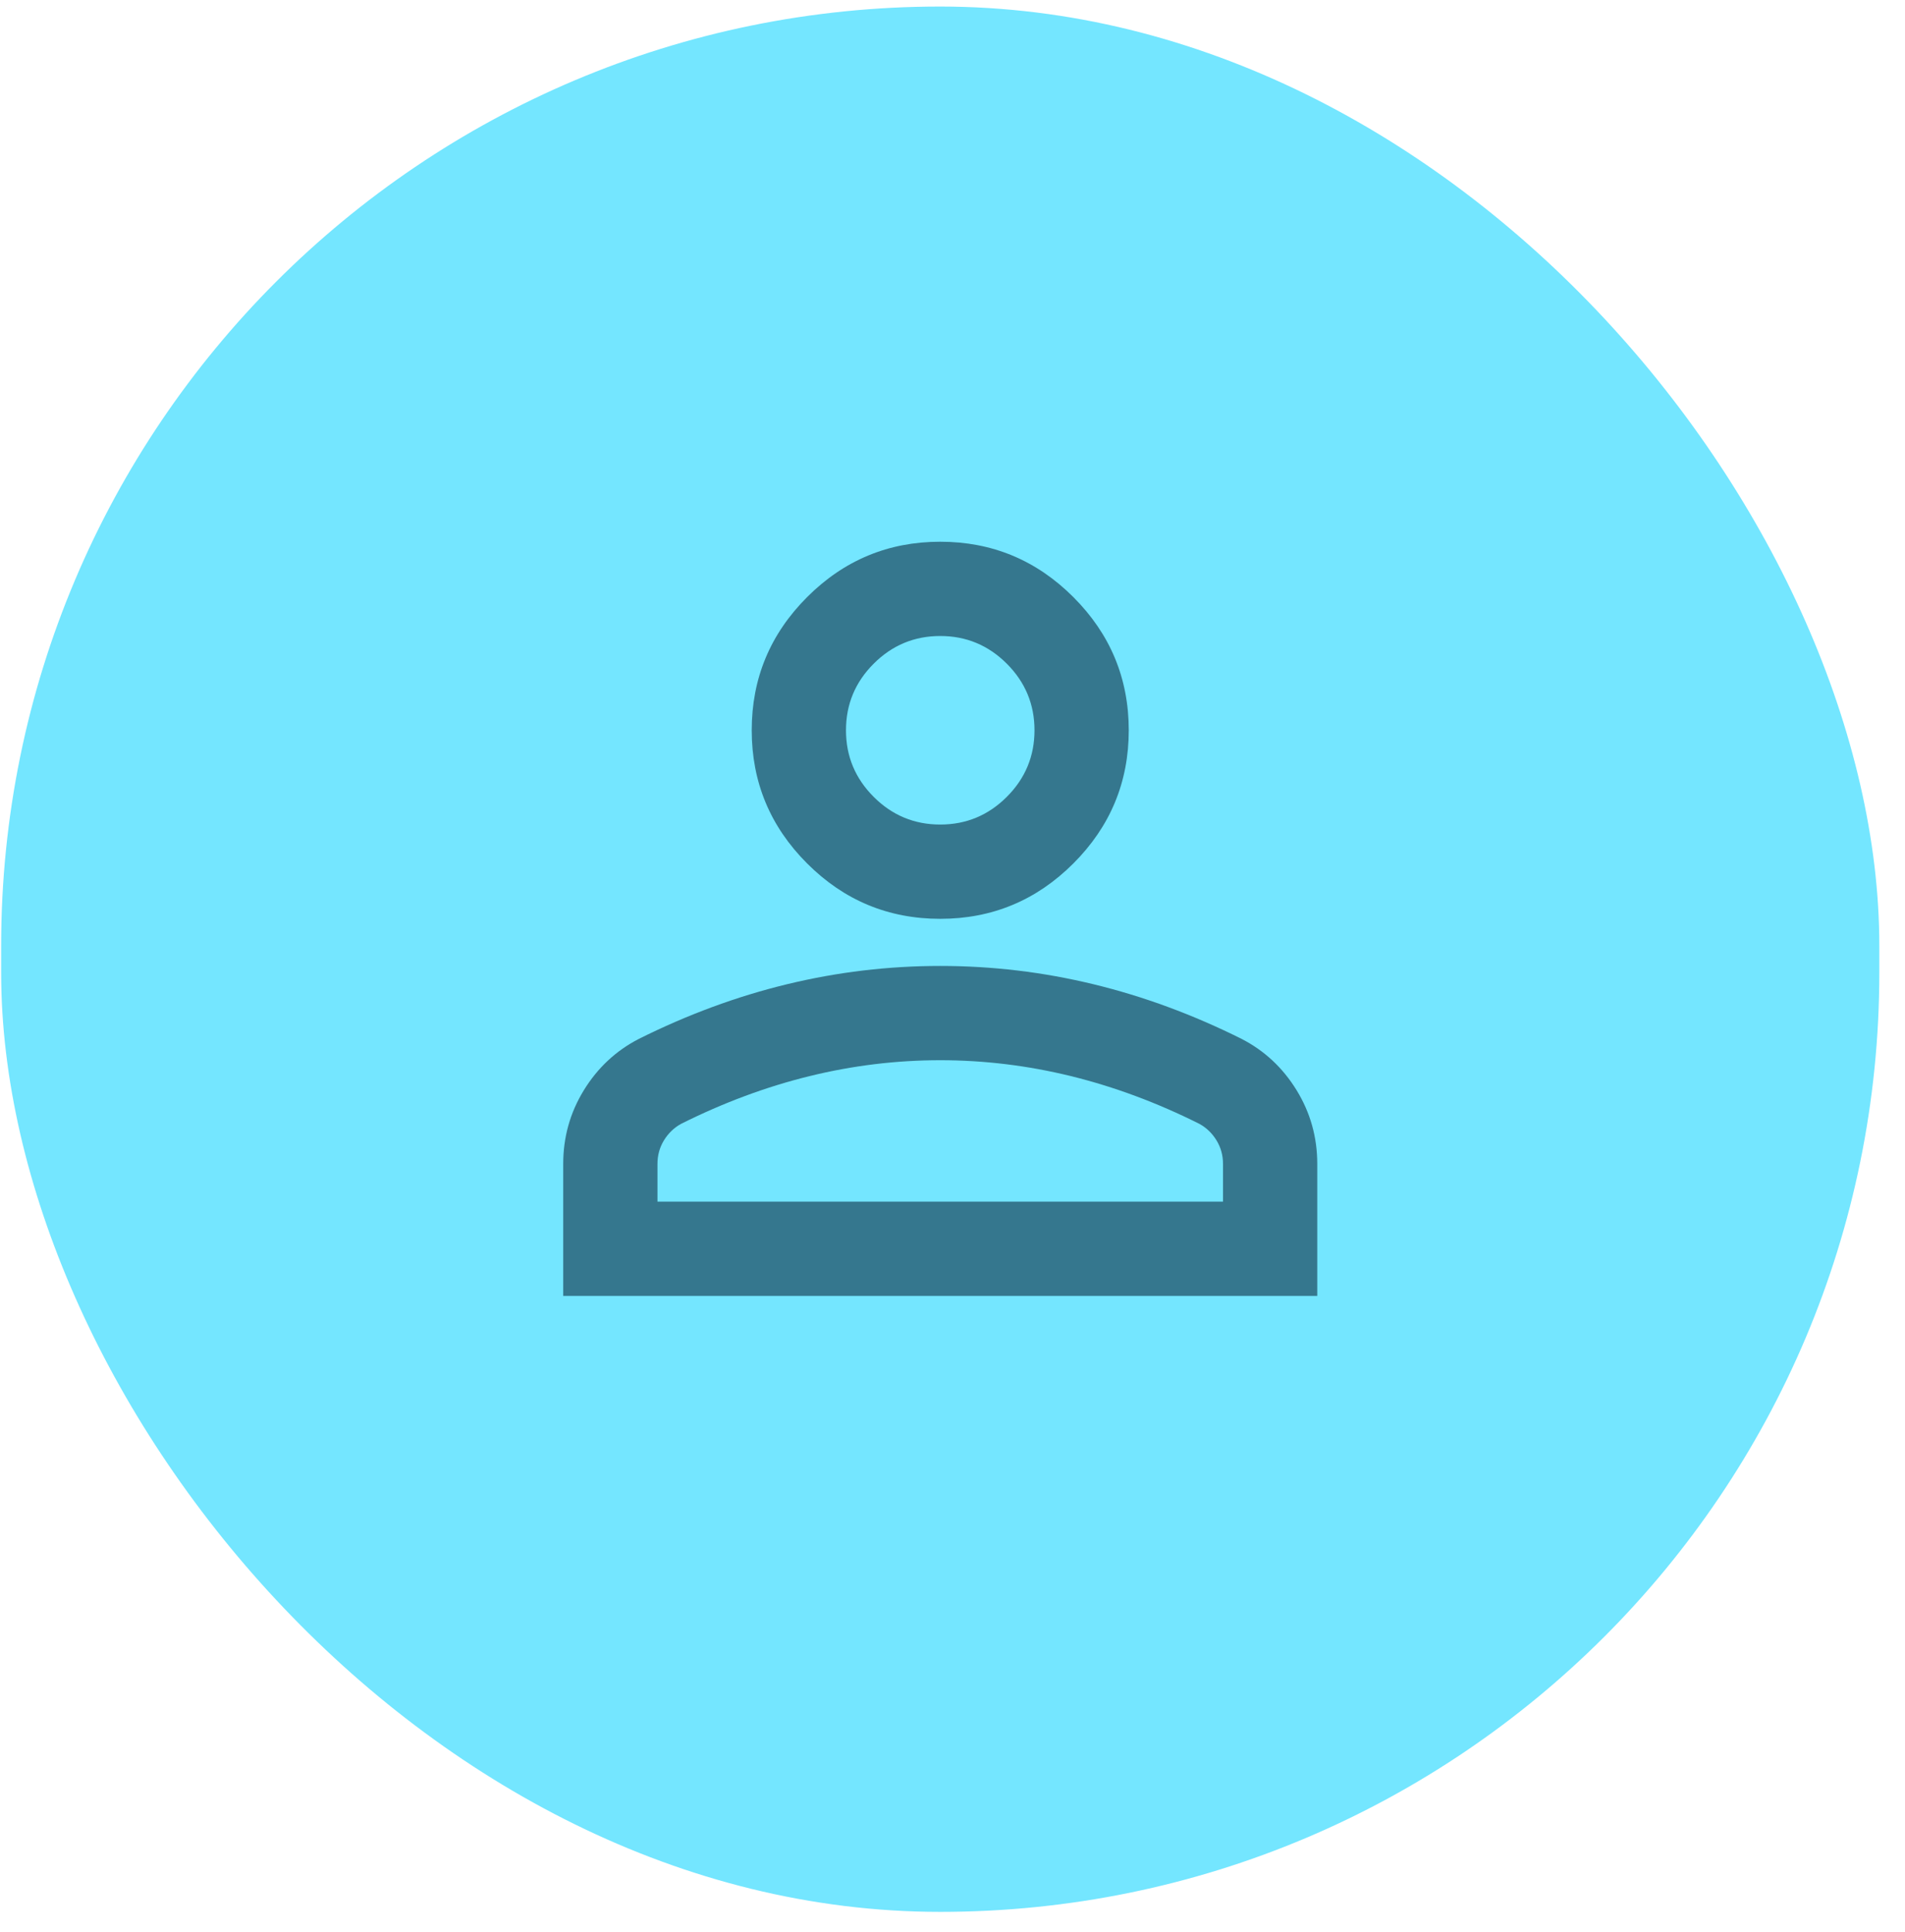 <svg xmlns="http://www.w3.org/2000/svg" width="71" height="72" viewBox="0 0 71 72" fill="none"><rect x="0.043" y="0.244" width="70" height="71" rx="35" fill="#74E6FF"></rect><mask id="mask0_33_336" style="mask-type:alpha" maskUnits="userSpaceOnUse" x="13" y="13" width="44" height="43"><rect x="13.965" y="13.161" width="42.156" height="42.156" fill="#D9D9D9"></rect></mask><g mask="url(#mask0_33_336)"><path d="M35.043 34.239C33.111 34.239 31.456 33.551 30.081 32.175C28.705 30.799 28.017 29.145 28.017 27.213C28.017 25.281 28.705 23.627 30.081 22.251C31.456 20.875 33.111 20.187 35.043 20.187C36.975 20.187 38.629 20.875 40.005 22.251C41.381 23.627 42.069 25.281 42.069 27.213C42.069 29.145 41.381 30.799 40.005 32.175C38.629 33.551 36.975 34.239 35.043 34.239ZM20.991 48.291V43.373C20.991 42.377 21.247 41.463 21.759 40.628C22.271 39.794 22.952 39.157 23.801 38.718C25.616 37.811 27.46 37.13 29.334 36.676C31.208 36.222 33.111 35.995 35.043 35.995C36.975 35.995 38.878 36.222 40.751 36.676C42.625 37.13 44.469 37.811 46.284 38.718C47.133 39.157 47.814 39.794 48.326 40.628C48.838 41.463 49.095 42.377 49.095 43.373V48.291H20.991ZM24.504 44.778H45.582V43.373C45.582 43.051 45.501 42.758 45.34 42.495C45.179 42.231 44.967 42.026 44.703 41.88C43.123 41.089 41.527 40.497 39.917 40.101C38.307 39.706 36.682 39.508 35.043 39.508C33.403 39.508 31.779 39.706 30.168 40.101C28.558 40.497 26.963 41.089 25.382 41.88C25.119 42.026 24.906 42.231 24.745 42.495C24.584 42.758 24.504 43.051 24.504 43.373V44.778ZM35.043 30.726C36.009 30.726 36.836 30.382 37.524 29.694C38.212 29.006 38.556 28.179 38.556 27.213C38.556 26.247 38.212 25.42 37.524 24.732C36.836 24.044 36.009 23.7 35.043 23.7C34.077 23.7 33.25 24.044 32.562 24.732C31.874 25.42 31.53 26.247 31.53 27.213C31.53 28.179 31.874 29.006 32.562 29.694C33.25 30.382 34.077 30.726 35.043 30.726Z" fill="#35778E"></path></g></svg>